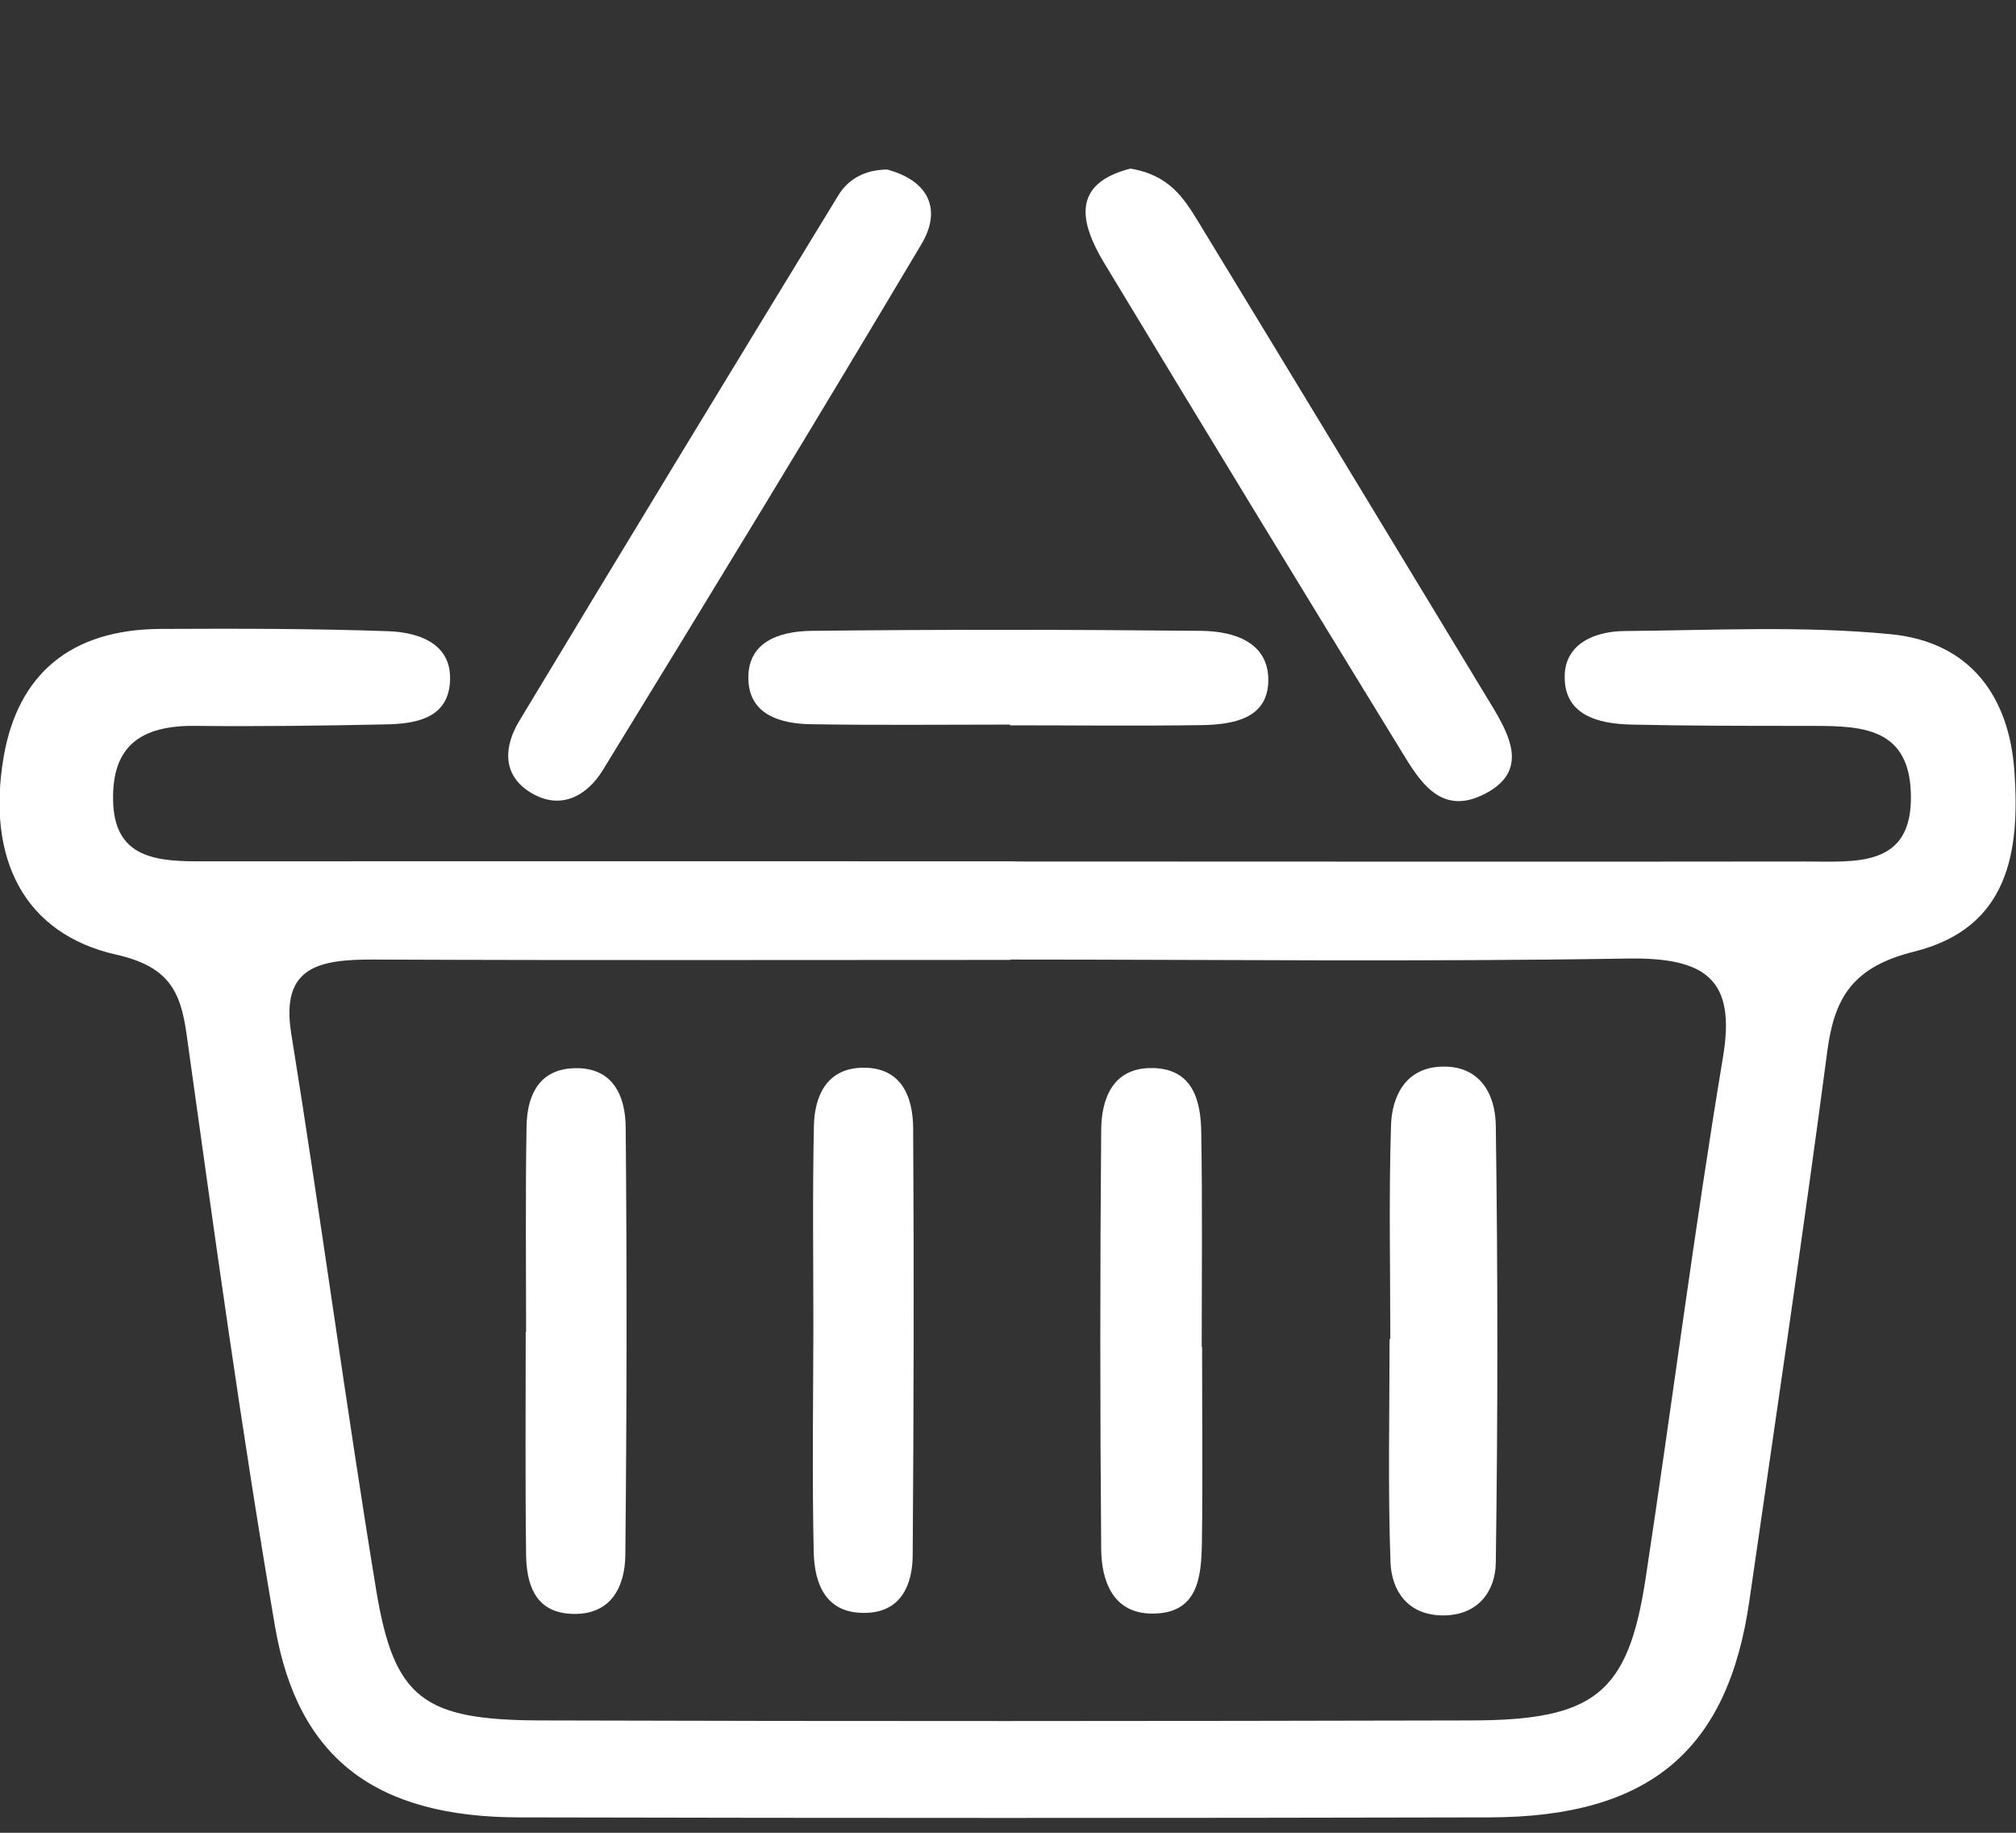 <svg width="22" height="20" viewBox="0 0 22 20" fill="none" xmlns="http://www.w3.org/2000/svg">
<rect x="0" y="0" width="22" height="20" fill="#333333" stroke="none"/>
<path d="M11.078 9.401C13.95 9.401 16.823 9.405 19.696 9.401C20.249 9.401 20.874 9.476 20.853 8.664C20.834 7.889 20.242 7.923 19.673 7.921C19.05 7.921 18.427 7.921 17.804 7.907C17.434 7.899 17.07 7.801 17.075 7.381C17.077 7.027 17.399 6.888 17.733 6.886C18.701 6.878 19.677 6.827 20.635 6.921C21.51 7.007 21.927 7.61 21.983 8.42C22.043 9.286 21.927 10.127 20.886 10.385C20.213 10.553 20.018 10.892 19.941 11.469C19.677 13.472 19.378 15.473 19.09 17.471C18.855 19.105 17.999 19.828 16.254 19.832C12.723 19.84 9.194 19.84 5.662 19.832C4.109 19.828 3.253 19.198 3.003 17.759C2.634 15.605 2.337 13.442 2.035 11.279C1.969 10.808 1.834 10.546 1.271 10.418C0.272 10.194 -0.154 9.382 0.041 8.253C0.197 7.361 0.766 6.869 1.749 6.863C2.58 6.859 3.411 6.859 4.239 6.888C4.605 6.902 4.952 7.045 4.908 7.469C4.871 7.841 4.532 7.899 4.208 7.905C3.517 7.919 2.825 7.929 2.131 7.921C1.539 7.915 1.223 8.138 1.234 8.731C1.244 9.327 1.647 9.399 2.144 9.399C5.12 9.397 8.097 9.399 11.073 9.399L11.078 9.401ZM11.026 10.475C8.712 10.475 6.398 10.481 4.082 10.471C3.485 10.469 3.06 10.544 3.178 11.277C3.504 13.301 3.774 15.334 4.106 17.356C4.302 18.537 4.62 18.77 5.897 18.774C9.283 18.784 12.667 18.782 16.053 18.774C17.401 18.772 17.766 18.481 17.957 17.231C18.246 15.334 18.487 13.429 18.803 11.533C18.944 10.69 18.62 10.446 17.76 10.46C15.515 10.497 13.269 10.471 11.024 10.471L11.026 10.475Z" fill="#fff"/>
<path d="M12.335 1.84C12.758 1.908 12.92 2.163 13.076 2.419C14.142 4.169 15.203 5.924 16.265 7.676C16.479 8.028 16.699 8.429 16.173 8.678C15.714 8.895 15.488 8.517 15.297 8.204C14.208 6.428 13.124 4.65 12.048 2.867C11.78 2.421 11.695 2.004 12.335 1.84Z" fill="#fff"/>
<path d="M9.688 1.852C10.139 1.975 10.278 2.29 10.056 2.663C8.913 4.586 7.748 6.497 6.577 8.406C6.412 8.674 6.126 8.852 5.793 8.65C5.474 8.457 5.501 8.144 5.665 7.87C6.82 5.953 7.983 4.04 9.15 2.129C9.256 1.957 9.435 1.85 9.69 1.85L9.688 1.852Z" fill="#fff"/>
<path d="M11.02 7.907C10.295 7.907 9.57 7.915 8.845 7.903C8.515 7.897 8.191 7.799 8.168 7.438C8.141 7.009 8.496 6.888 8.859 6.884C10.274 6.868 11.691 6.87 13.107 6.884C13.471 6.888 13.839 7.009 13.841 7.418C13.841 7.846 13.454 7.909 13.095 7.913C12.405 7.923 11.713 7.915 11.022 7.915C11.022 7.913 11.022 7.911 11.022 7.909L11.02 7.907Z" fill="#fff"/>
<path d="M15.172 14.61C15.172 13.831 15.155 13.051 15.18 12.273C15.191 11.973 15.33 11.666 15.704 11.641C16.151 11.611 16.319 11.944 16.323 12.28C16.346 13.872 16.346 15.463 16.323 17.055C16.319 17.36 16.132 17.63 15.745 17.628C15.359 17.626 15.185 17.354 15.174 17.047C15.145 16.235 15.164 15.423 15.164 14.612H15.168L15.172 14.61Z" fill="#fff"/>
<path d="M5.741 14.533C5.741 13.788 5.733 13.043 5.746 12.298C5.75 11.989 5.856 11.684 6.238 11.658C6.691 11.629 6.826 11.963 6.828 12.304C6.842 13.859 6.84 15.414 6.824 16.971C6.82 17.313 6.668 17.639 6.219 17.61C5.829 17.585 5.746 17.272 5.741 16.967C5.731 16.157 5.737 15.347 5.737 14.535C5.737 14.535 5.739 14.535 5.741 14.535V14.533Z" fill="#fff"/>
<path d="M13.118 14.696C13.118 15.408 13.126 16.122 13.116 16.834C13.109 17.198 13.082 17.616 12.563 17.608C12.139 17.602 12.019 17.241 12.017 16.902C12.004 15.38 12.004 13.857 12.017 12.333C12.019 11.993 12.141 11.645 12.582 11.655C13.026 11.664 13.105 12.024 13.109 12.363C13.122 13.141 13.114 13.918 13.114 14.696C13.114 14.696 13.118 14.696 13.12 14.696H13.118Z" fill="#fff"/>
<path d="M8.876 14.516C8.876 13.771 8.866 13.027 8.882 12.282C8.889 11.973 9.013 11.67 9.389 11.652C9.836 11.633 9.962 11.965 9.965 12.31C9.975 13.863 9.971 15.418 9.96 16.971C9.958 17.278 9.844 17.585 9.46 17.6C9.011 17.618 8.889 17.283 8.88 16.943C8.862 16.135 8.874 15.326 8.876 14.516Z" fill="#fff"/>
</svg>

